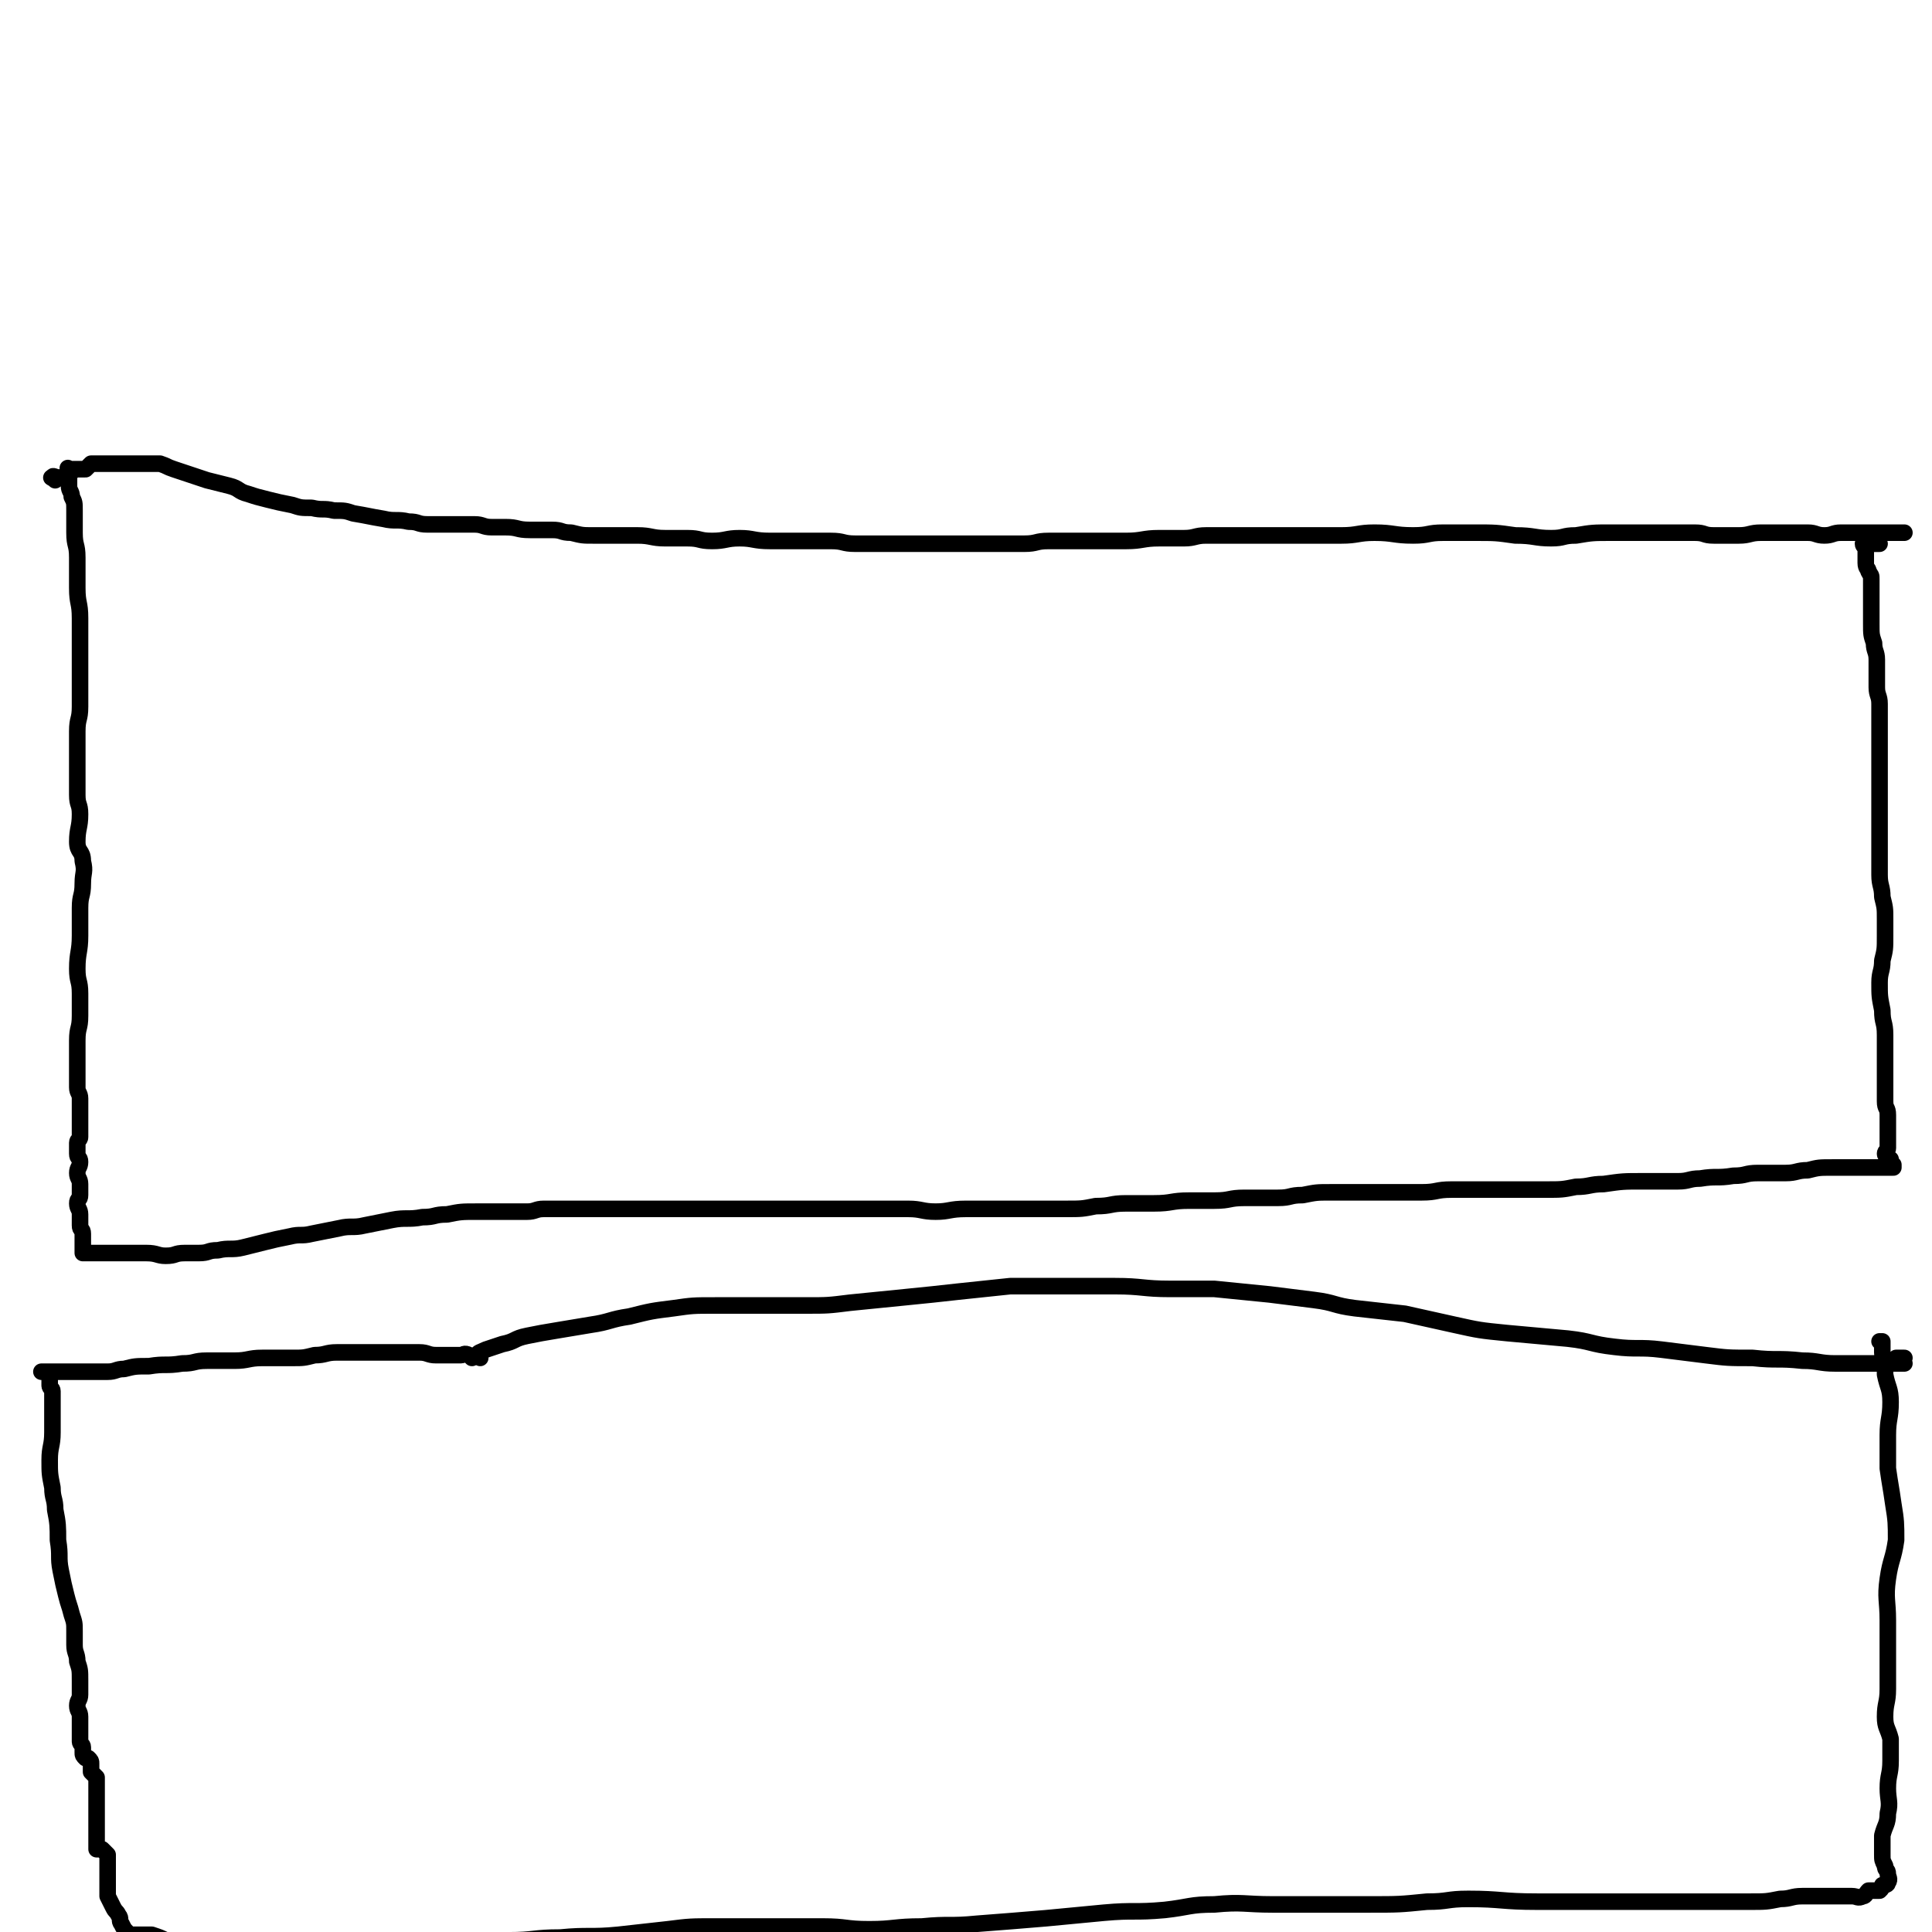 <svg viewBox='0 0 700 700' version='1.1' xmlns='http://www.w3.org/2000/svg' xmlns:xlink='http://www.w3.org/1999/xlink'><g fill='none' stroke='#000000' stroke-width='6' stroke-linecap='round' stroke-linejoin='round'><path d='M26,171c-1,-1 -1,-1 -1,-1 -1,-1 0,0 0,0 1,0 1,0 2,0 1,0 1,0 1,0 1,0 1,0 1,0 1,0 1,0 2,0 1,-1 1,-1 2,-2 1,0 1,0 2,0 2,0 2,0 3,0 3,0 3,0 5,0 3,0 3,0 5,0 3,0 3,0 5,0 3,0 3,0 5,0 3,1 2,1 5,2 3,1 3,1 6,2 3,1 3,1 6,2 4,1 4,1 8,2 4,1 3,2 7,3 3,1 3,1 7,2 4,1 4,1 9,2 3,1 3,1 7,1 4,1 4,0 8,1 4,0 4,0 7,1 6,1 5,1 11,2 4,1 5,0 9,1 4,0 3,1 7,1 2,0 3,0 5,0 3,0 3,0 6,0 3,0 3,0 6,0 3,0 3,1 6,1 2,0 3,0 5,0 5,0 4,1 9,1 4,0 4,0 8,0 4,0 3,1 7,1 4,1 4,1 8,1 3,0 4,0 7,0 5,0 5,0 9,0 5,0 5,1 10,1 4,0 4,0 8,0 5,0 4,1 9,1 5,0 5,-1 10,-1 5,0 5,1 11,1 5,0 6,0 11,0 6,0 6,0 11,0 5,0 4,1 9,1 5,0 6,0 11,0 6,0 6,0 11,0 4,0 4,0 7,0 6,0 6,0 11,0 5,0 5,0 10,0 6,0 6,0 11,0 5,0 4,-1 9,-1 4,0 4,0 8,0 6,0 6,0 11,0 5,0 5,0 9,0 6,0 6,-1 12,-1 4,0 5,0 9,0 4,0 4,-1 8,-1 5,0 5,0 10,0 6,0 6,0 12,0 4,0 4,0 8,0 5,0 5,0 9,0 5,0 5,0 10,0 6,0 6,-1 12,-1 7,0 7,1 14,1 6,0 5,-1 11,-1 5,0 6,0 11,0 8,0 8,0 15,1 7,0 7,1 13,1 5,0 4,-1 9,-1 6,-1 6,-1 13,-1 6,0 7,0 13,0 5,0 5,0 10,0 4,0 4,0 7,0 4,0 3,1 7,1 4,0 5,0 9,0 4,0 4,-1 8,-1 5,0 5,0 10,0 4,0 4,0 7,0 3,0 3,1 6,1 3,0 3,-1 6,-1 2,0 3,0 5,0 3,0 3,0 5,0 2,0 2,0 3,0 1,0 1,0 1,0 1,0 1,0 1,0 1,0 1,0 2,0 1,0 1,0 2,0 1,0 1,0 1,0 0,0 -1,0 -1,0 0,0 1,0 1,0 1,0 1,0 1,0 1,0 1,0 1,0 1,0 1,0 1,0 '/><path d='M20,174c-1,-1 -2,-1 -1,-1 0,-1 1,0 2,0 0,0 1,0 1,0 1,0 1,0 1,0 1,0 1,0 1,0 1,0 1,0 1,0 0,1 0,2 0,3 0,2 1,2 1,4 1,2 1,2 1,5 0,4 0,4 0,8 0,5 1,4 1,9 0,5 0,6 0,11 0,6 1,5 1,11 0,5 0,5 0,10 0,6 0,6 0,12 0,5 0,5 0,10 0,5 -1,4 -1,9 0,4 0,4 0,8 0,4 0,4 0,7 0,4 0,4 0,8 0,4 1,3 1,7 0,5 -1,5 -1,10 0,4 2,3 2,7 1,4 0,4 0,8 0,5 -1,4 -1,9 0,5 0,5 0,10 0,6 -1,6 -1,12 0,5 1,4 1,9 0,4 0,4 0,8 0,5 -1,4 -1,9 0,4 0,4 0,8 0,3 0,3 0,5 0,2 0,2 0,4 0,2 1,2 1,4 0,2 0,2 0,4 0,2 0,2 0,3 0,1 0,1 0,2 0,2 0,2 0,3 0,1 0,1 0,2 0,1 -1,1 -1,2 0,1 0,1 0,2 0,1 0,1 0,2 0,2 1,1 1,3 0,2 -1,2 -1,4 0,2 1,2 1,4 0,2 0,2 0,4 0,2 -1,1 -1,3 0,2 1,2 1,4 0,2 0,2 0,4 0,2 1,1 1,3 0,1 0,2 0,3 0,1 0,1 0,2 0,1 0,1 0,2 0,0 1,0 1,0 1,0 1,0 1,0 1,0 1,0 1,0 1,0 1,0 2,0 1,0 1,0 2,0 1,0 1,0 2,0 2,0 2,0 3,0 3,0 3,0 5,0 3,0 3,0 6,0 4,0 4,1 7,1 4,0 3,-1 7,-1 2,0 3,0 5,0 4,0 3,-1 7,-1 4,-1 5,0 9,-1 4,-1 4,-1 8,-2 4,-1 4,-1 9,-2 4,-1 4,0 8,-1 5,-1 5,-1 10,-2 4,-1 5,0 9,-1 5,-1 5,-1 10,-2 5,-1 6,0 11,-1 5,0 4,-1 9,-1 5,-1 5,-1 11,-1 5,0 5,0 10,0 4,0 4,0 8,0 3,0 3,-1 6,-1 5,0 6,0 11,0 5,0 5,0 10,0 4,0 4,0 7,0 5,0 5,0 9,0 4,0 4,0 8,0 5,0 5,0 9,0 6,0 6,0 12,0 6,0 6,0 11,0 6,0 6,0 11,0 6,0 6,0 12,0 5,0 5,0 9,0 7,0 7,0 13,0 5,0 5,0 10,0 5,0 5,1 10,1 5,0 5,-1 11,-1 5,0 6,0 11,0 6,0 6,0 12,0 7,0 7,0 13,0 6,0 6,0 11,-1 6,0 5,-1 11,-1 5,0 5,0 10,0 7,0 6,-1 13,-1 4,0 5,0 9,0 6,0 5,-1 11,-1 6,0 6,0 12,0 5,0 4,-1 9,-1 5,-1 5,-1 10,-1 6,0 6,0 12,0 5,0 5,0 10,0 6,0 6,0 11,0 6,0 5,-1 11,-1 6,0 7,0 13,0 6,0 6,0 11,0 5,0 5,0 10,0 6,0 6,0 11,-1 5,0 5,-1 10,-1 7,-1 7,-1 14,-1 6,0 7,0 13,0 4,0 4,-1 8,-1 6,-1 6,0 12,-1 5,0 4,-1 9,-1 5,0 5,0 10,0 4,0 4,-1 8,-1 4,-1 4,-1 9,-1 2,0 3,0 5,0 3,0 3,0 5,0 2,0 2,0 4,0 1,0 1,0 2,0 1,0 1,0 1,0 1,0 1,0 2,0 1,0 1,0 1,0 1,0 1,0 1,0 1,0 1,0 1,0 0,0 0,-1 0,-1 0,0 -1,0 -1,0 0,-1 0,-1 0,-2 -1,-1 -2,-1 -2,-2 0,-1 1,-1 1,-2 0,-1 0,-1 0,-3 0,-2 0,-2 0,-4 0,-2 0,-3 0,-5 0,-3 -1,-2 -1,-5 0,-3 0,-3 0,-6 0,-4 0,-4 0,-8 0,-5 0,-5 0,-10 0,-5 -1,-4 -1,-9 -1,-5 -1,-5 -1,-10 0,-4 1,-4 1,-8 1,-4 1,-4 1,-9 0,-3 0,-3 0,-6 0,-4 0,-4 -1,-8 0,-4 -1,-4 -1,-8 0,-4 0,-4 0,-8 0,-4 0,-4 0,-8 0,-3 0,-3 0,-7 0,-3 0,-3 0,-6 0,-3 0,-3 0,-7 0,-4 0,-4 0,-9 0,-4 0,-4 0,-8 0,-4 0,-5 0,-9 0,-3 -1,-3 -1,-6 0,-2 0,-2 0,-5 0,-2 0,-3 0,-5 0,-3 -1,-3 -1,-6 -1,-3 -1,-3 -1,-7 0,-3 0,-3 0,-6 0,-2 0,-2 0,-5 0,-2 0,-3 0,-5 0,-2 0,-1 -1,-3 0,-1 -1,-1 -1,-3 0,-1 0,-1 0,-3 0,-1 0,-1 0,-2 0,-1 -1,-1 -1,-2 0,0 1,0 1,0 3,0 3,0 5,0 '/><path d='M174,492c-1,-1 -2,-1 -1,-1 0,-1 1,-1 3,-2 3,-1 3,-1 6,-2 5,-1 4,-2 9,-3 5,-1 5,-1 11,-2 6,-1 6,-1 12,-2 7,-1 7,-2 14,-3 8,-2 8,-2 16,-3 7,-1 7,-1 15,-1 9,0 9,0 18,0 8,0 8,0 15,0 8,0 8,0 16,-1 10,-1 10,-1 20,-2 10,-1 10,-1 19,-2 10,-1 9,-1 19,-2 9,0 10,0 19,0 10,0 10,0 19,0 10,0 10,1 20,1 8,0 8,0 16,0 10,1 10,1 20,2 8,1 8,1 16,2 8,1 7,2 15,3 9,1 9,1 18,2 9,2 9,2 18,4 9,2 9,2 19,3 11,1 11,1 22,2 9,1 8,2 17,3 8,1 9,0 17,1 8,1 8,1 16,2 8,1 8,1 17,1 9,1 9,0 18,1 6,0 6,1 12,1 3,0 4,0 7,0 3,0 3,0 5,0 2,0 2,0 3,0 1,0 1,0 2,0 1,0 1,0 2,0 1,0 1,0 1,0 1,0 1,0 1,0 1,0 1,0 1,0 1,0 1,0 1,0 1,0 1,0 1,0 1,0 1,0 1,0 0,0 0,0 -1,0 0,0 0,0 -1,0 0,0 -1,0 -1,0 0,0 1,0 1,0 1,0 1,0 1,0 0,-1 -1,-1 -1,-2 0,0 1,0 1,0 0,0 0,0 -1,0 0,0 -1,0 -1,0 0,0 1,0 1,0 1,0 1,0 2,0 '/><path d='M171,492c-1,-1 -1,-1 -1,-1 -2,-1 -2,0 -3,0 -2,0 -2,0 -4,0 -2,0 -3,0 -5,0 -3,0 -3,-1 -6,-1 -3,0 -3,0 -6,0 -4,0 -4,0 -8,0 -4,0 -4,0 -8,0 -4,0 -4,0 -8,0 -4,0 -4,1 -8,1 -4,1 -4,1 -8,1 -5,0 -6,0 -11,0 -5,0 -5,1 -10,1 -5,0 -5,0 -10,0 -5,0 -4,1 -9,1 -6,1 -6,0 -12,1 -5,0 -5,0 -9,1 -3,0 -3,1 -6,1 -3,0 -3,0 -7,0 -2,0 -2,0 -4,0 -1,0 -1,0 -3,0 -1,0 -1,0 -2,0 -1,0 -1,0 -2,0 -1,0 -1,0 -2,0 0,0 0,0 -1,0 0,0 0,0 -1,0 0,0 0,0 -1,0 0,0 -1,0 -1,0 0,0 1,0 1,0 1,0 1,0 1,0 1,1 1,1 1,2 0,0 0,1 0,1 0,1 0,1 0,2 0,1 1,1 1,2 0,1 0,2 0,3 0,3 0,3 0,5 0,4 0,4 0,7 0,5 -1,5 -1,10 0,5 0,5 1,10 0,4 1,4 1,8 1,5 1,6 1,11 1,6 0,6 1,11 1,5 1,5 2,9 1,4 1,3 2,7 1,3 1,3 1,6 0,2 0,3 0,5 0,3 1,3 1,6 1,3 1,3 1,7 0,2 0,3 0,5 0,2 -1,2 -1,4 0,2 1,2 1,4 0,2 0,2 0,4 0,2 0,2 0,3 0,1 0,1 0,2 0,1 1,1 1,2 0,1 0,1 0,2 0,1 0,1 1,2 0,0 1,0 1,0 1,1 1,1 1,2 0,0 0,1 0,1 0,1 0,1 0,2 0,0 0,0 0,0 1,1 1,1 2,2 0,1 0,1 0,2 0,1 0,1 0,2 0,1 0,1 0,2 0,1 0,1 0,2 0,1 0,1 0,2 0,1 0,1 0,2 0,1 0,1 0,2 0,1 0,1 0,2 0,1 0,1 0,2 0,2 0,2 0,3 0,1 0,1 0,2 0,1 0,1 0,2 0,1 0,1 0,1 1,0 1,0 2,0 1,1 1,1 2,2 0,1 0,1 0,2 0,1 0,1 0,1 0,0 0,0 0,0 0,1 0,1 0,2 0,1 0,1 0,1 0,1 0,1 0,2 0,1 0,1 0,2 0,1 0,1 0,2 0,2 0,2 0,3 1,2 1,2 2,4 1,2 1,1 2,3 1,1 0,2 1,3 1,2 1,2 2,3 1,1 1,1 3,1 1,0 1,0 2,0 2,0 2,0 4,0 3,1 3,1 5,2 3,1 2,1 5,2 5,1 5,1 10,2 5,1 5,1 11,1 7,0 7,0 14,0 6,0 6,-1 12,-1 8,-1 8,0 16,-1 9,-1 9,-1 18,-2 9,-1 9,-1 19,-1 9,0 10,0 19,0 10,0 9,-1 19,-1 10,-1 11,0 21,-1 9,-1 9,-1 18,-2 8,-1 8,-1 17,-1 6,0 6,0 12,0 7,0 7,0 13,0 7,0 7,0 14,0 9,0 8,1 17,1 9,0 9,-1 19,-1 10,-1 10,0 20,-1 13,-1 13,-1 25,-2 11,-1 10,-1 21,-2 11,-1 11,0 22,-1 9,-1 9,-2 18,-2 10,-1 11,0 21,0 9,0 9,0 18,0 9,0 9,0 17,0 11,0 11,0 21,-1 8,0 7,-1 15,-1 12,0 12,1 25,1 7,0 8,0 15,0 9,0 9,0 17,0 8,0 8,0 15,0 4,0 4,0 8,0 5,0 5,0 10,0 6,0 6,0 12,0 6,0 6,0 11,-1 4,0 4,-1 8,-1 2,0 3,0 5,0 3,0 3,0 5,0 3,0 3,0 5,0 2,0 2,0 3,0 2,0 2,1 4,0 1,0 1,-1 2,-2 1,0 1,0 2,0 1,0 1,0 1,0 1,0 1,0 1,0 1,-1 1,-1 1,-2 0,0 0,0 0,0 1,0 2,0 2,-1 1,-1 0,-2 0,-3 0,-2 -1,-1 -1,-3 -1,-2 -1,-2 -1,-4 0,-3 0,-4 0,-7 1,-4 2,-4 2,-8 1,-4 0,-5 0,-9 0,-5 1,-5 1,-10 0,-4 0,-4 0,-8 -1,-4 -2,-4 -2,-8 0,-5 1,-5 1,-10 0,-5 0,-5 0,-11 0,-7 0,-7 0,-14 0,-7 -1,-8 0,-15 1,-7 2,-7 3,-14 0,-6 0,-7 -1,-13 -1,-7 -1,-6 -2,-13 0,-6 0,-6 0,-12 0,-6 1,-6 1,-12 0,-5 -1,-5 -2,-10 0,-2 0,-3 0,-5 0,-2 -1,-1 -1,-3 0,-1 0,-1 0,-3 0,0 0,-1 0,-1 0,0 -1,0 -1,0 0,0 1,0 1,0 '/></g>
</svg>